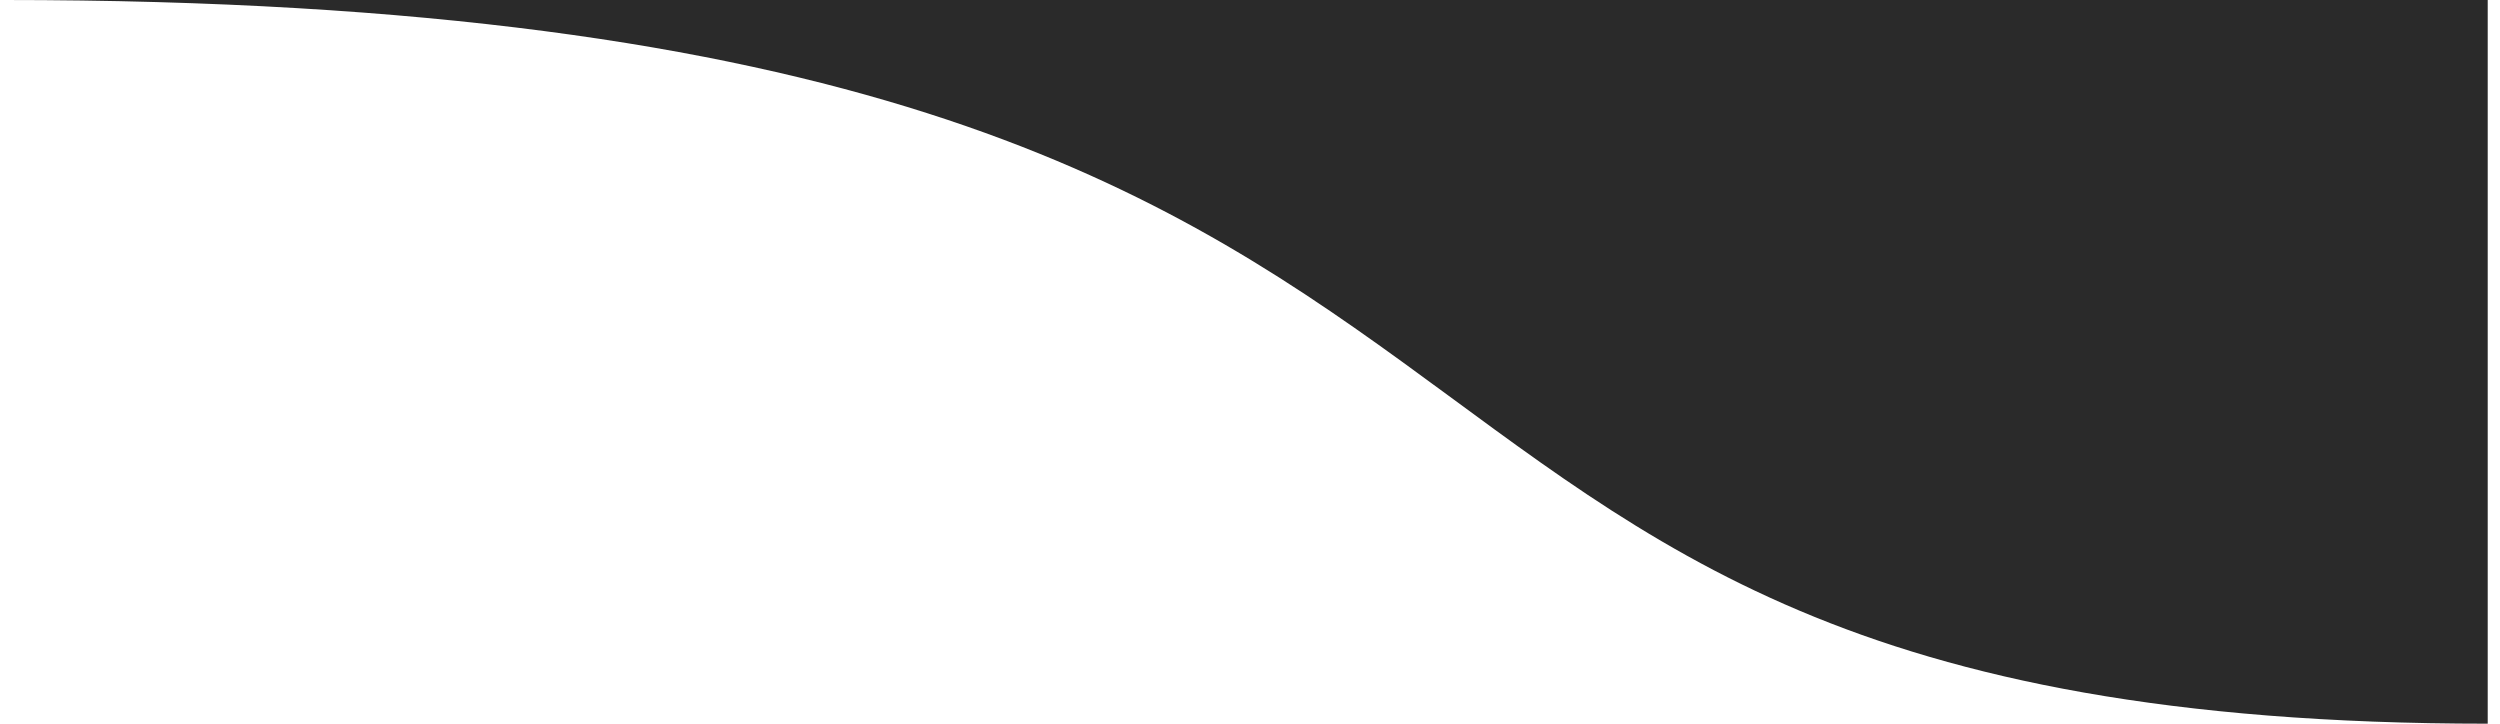 <svg width="152px" height="44px" viewBox="0 0 152 44" version="1.1" xmlns="http://www.w3.org/2000/svg" xmlns:xlink="http://www.w3.org/1999/xlink">
    <!-- Generator: Sketch 51.3 (57544) - http://www.bohemiancoding.com/sketch -->
    <desc>Created with Sketch.</desc>
    <defs></defs>
    <g id="Welcome" stroke="none" stroke-width="1" fill="none" fill-rule="evenodd">
        <g id="Desktop-HD" transform="translate(-417, 0)" fill="#2A2A2A" fill-rule="nonzero">
            <g id="fall-leaves-top" transform="translate(417, 0)">
                <path d="M151.253,44 C73.663,44 103.188,0 0.238,0 L151.253,0 L151.253,44 Z" id="Shape"></path>
            </g>
        </g>
    </g>
</svg>
